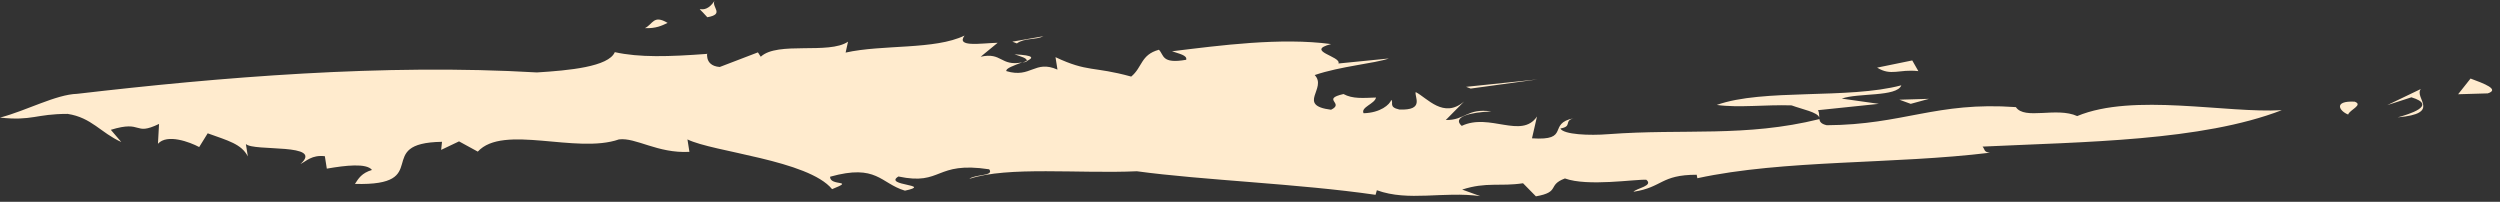 <?xml version="1.0" encoding="UTF-8" standalone="no"?><svg xmlns="http://www.w3.org/2000/svg" xmlns:xlink="http://www.w3.org/1999/xlink" fill="#ffebce" height="92.5" preserveAspectRatio="xMidYMid meet" version="1" viewBox="-0.0 141.5 1145.9 92.5" width="1145.9" zoomAndPan="magnify"><rect x="-0.0" y="141.5" width="1145.9" height="92.5" fill="#333333" stroke="none"/><path d="M495.9 0H640.9V373H495.9z" fill="none"/><g id="change1_1"><path d="M1140.3,184.3l-13.6,0.4l5.7-7.2C1138.6,179.8,1145.9,182.5,1140.3,184.3z M1109.6,182.3l-15.4,7.4l11.1-3.6 c12.4,3.8-1.6,7.9-6.3,9.2C1119.3,193.5,1106.4,186.5,1109.6,182.3z M1079.3,188.1c-9.9-0.5-7.1,4.3-3,5.9 C1076.9,191.9,1083.4,189.6,1079.3,188.1z M465,166.4c2.8,1,6,1.7,5.6,3.1C473.7,168,474.3,166.9,465,166.4z M470.6,169.4 c-0.6,0.3-1.2,0.5-2,0.8c0.6-0.1,1.1-0.2,1.9-0.4C470.6,169.7,470.5,169.6,470.6,169.4z M833.9,195.4c0,0.2,0,0.4,0.1,0.5 C833.9,195.7,833.9,195.5,833.9,195.4z M861.2,189.1l-17-2.4c7.4-2.7,25.3-0.7,27.3-6.1c-24.4,6.5-63.4,1.4-84.6,9 c10,1.4,22.5-0.2,34.3,0.2c4.8,1.8,12,3.1,12.7,5.6c-0.1-1.1,0-2.3-0.6-3.4L861.2,189.1z M952.1,194.7c-9.5-4.3-24.1,1.9-28.1-4.1 c-36.6-2.6-51.5,8.1-86.7,8.3c-2.6-0.6-3.2-1.6-3.4-2.9c0,0,0,0.1,0,0.1c-33.9,8.4-62,4.3-96.7,6.9c-8.7,0.7-20.5,0.2-22-2.6 c5.7-1,1.4-3.4,6.1-4.7c-12.3,2.4-1.2,10.4-19.1,9.2l2.3-10c-7.1,10.5-21.8-1.8-34.5,4.3c-4.6-4,3.8-6.3,13.6-6.6 c-11.1-1.7-12.1,4.1-20.9,3.9l8.4-8.5c-9.4,8.1-16.9-1.6-22.2-4.3c-0.7,2.1,4.3,8.5-7.5,8c-5.1-1.1-2.5-3.2-3.7-4.4 c-0.7,2.1-4.9,5.9-12.7,6.1c-1.4-2.8,5.2-4.3,5.7-7.2c-5.9,0.2-10.7,0.7-14.9-1.6c-10.4,2.4,0.7,4.1-5.7,7.2c-16-2-1.6-9.8-7.5-15.9 c12-4.1,27.5-5.3,34-7.6l-23.1,2.3c1.4-3.3-15.6-5.7-3.4-8.9c-23-3.1-50.8,0.6-72.9,3.3c3.1,1.1,7.1,1.8,6.5,3.9 c-11.4,2-10.1-2.2-12.5-4.6c-8.4,2.3-7.5,8-12.7,12.3c-17.4-4.8-19.9-1.9-34.7-8.9l0.9,5.7c-10.5-4.6-12.1,4.1-23.4,0.7 c-0.6-1.2,3.7-2.7,7.2-4c-10,1.9-9.2-4.8-19-2.6l7.8-6.4c-7.8,0.2-19.2,2.2-15.2-3.3c-13.6,6.6-37.5,4-54.5,7.8l1.1-5 c-8.8,6-32.3-0.3-40,6.9l-1.3-2l-17.5,6.7c-7.9-0.6-5.2-8.1-5.9-6c-17.4,1.3-31,1.7-42.2-0.8c-2.8,6.7-21.1,8.4-35.7,9.3 c-70.1-4.1-145.5,2.2-210.7,9.8c-9.8,0.3-23.2,7.7-35.4,10.9c14.9,1.6,16.3-1.7,31-1.7c11,1.7,15.1,8.6,24.6,12.9l-4.8-5.6 c14.9-4.6,10.3,3,22.1-2.7l-0.5,9.1c4.2-4.7,14.6-0.8,18.9,1.5l3.9-6.3c9.4,3.4,15.5,4.9,18.4,10.6l-0.9-5.7 c3.5,3.6,36.1-0.6,25,9.2c2.7-1.3,5.2-4.3,11.2-3.6l0.9,5.7c8.6-1.5,18.2-2.6,20.7,0.6c-4.7,1.4-6.2,3.9-7.8,6.4 c36.4,1,7.7-18.8,39.9-19.3l-0.4,3.7l8.2-3.9l8.6,4.7c11.6-12.7,45.2,1.2,64.7-5.6c7.7-1,17.7,6.5,32.3,5.7l-0.9-5.7 c11.7,5.8,55.4,9.5,66.3,22.8c11-4.4-1.2-1.2-0.9-5.7c21.5-6,23,3,34.3,6.4c13.3-2.9-10.1-2.2-3-6.5c20.3,4.3,16.5-7.1,41.6-3.3 c2.5,3.2-6.5,2.2-9.1,4.4c17.6-5.9,50.5-2.3,76.8-3.5c30,4.1,74.3,5.7,109.4,10.8l0.6-2.1c14.6,5.3,30.4,0.4,47.4,2.7l-8.3-3 c11.1-3.6,17.4-1.3,27.9-2.9l5.9,6c11.4-2,5-5.1,13.3-8.2c10.4,3.8,32.3,0.3,37.3,0.6c3.4,2.8-4.3,3.8-5.9,5.5 c13.4-2,12.4-7.8,29-7.8l0.3,1.6c39.7-8.6,90-6.3,134.1-11.7c-3-0.3-2.2-1.6-3.4-2.8c46.6-2.2,100.4-2.5,137.2-16.7 C1020.4,193.5,977.8,184,952.1,194.7z M879.3,174.1l-2.8-4.9l-16.1,3.3C866.9,176.5,870.3,173.1,879.3,174.1z M875.8,189.1l8.4-2.3 l-13.6,0.4L875.8,189.1z M704.7,177.9l-32.7,3.4l2.1,0.8L704.7,177.9z M478.3,158.1l-14.3,2.5l2.1,0.8 C469.6,158.8,474.7,159.9,478.3,158.1z M327.5,141.9c0.1-0.1,0.2-0.3,0.3-0.4C327.7,141.6,327.6,141.8,327.5,141.9z M324.2,149.4 c8.1-1.4,1.8-4.6,3.3-7.5C322.2,150,317.2,141.5,324.2,149.4z M306,152c-6.5-3.9-6.7,0.6-10.4,2.4C300.6,154.6,303.3,153.3,306,152z"/></g></svg>